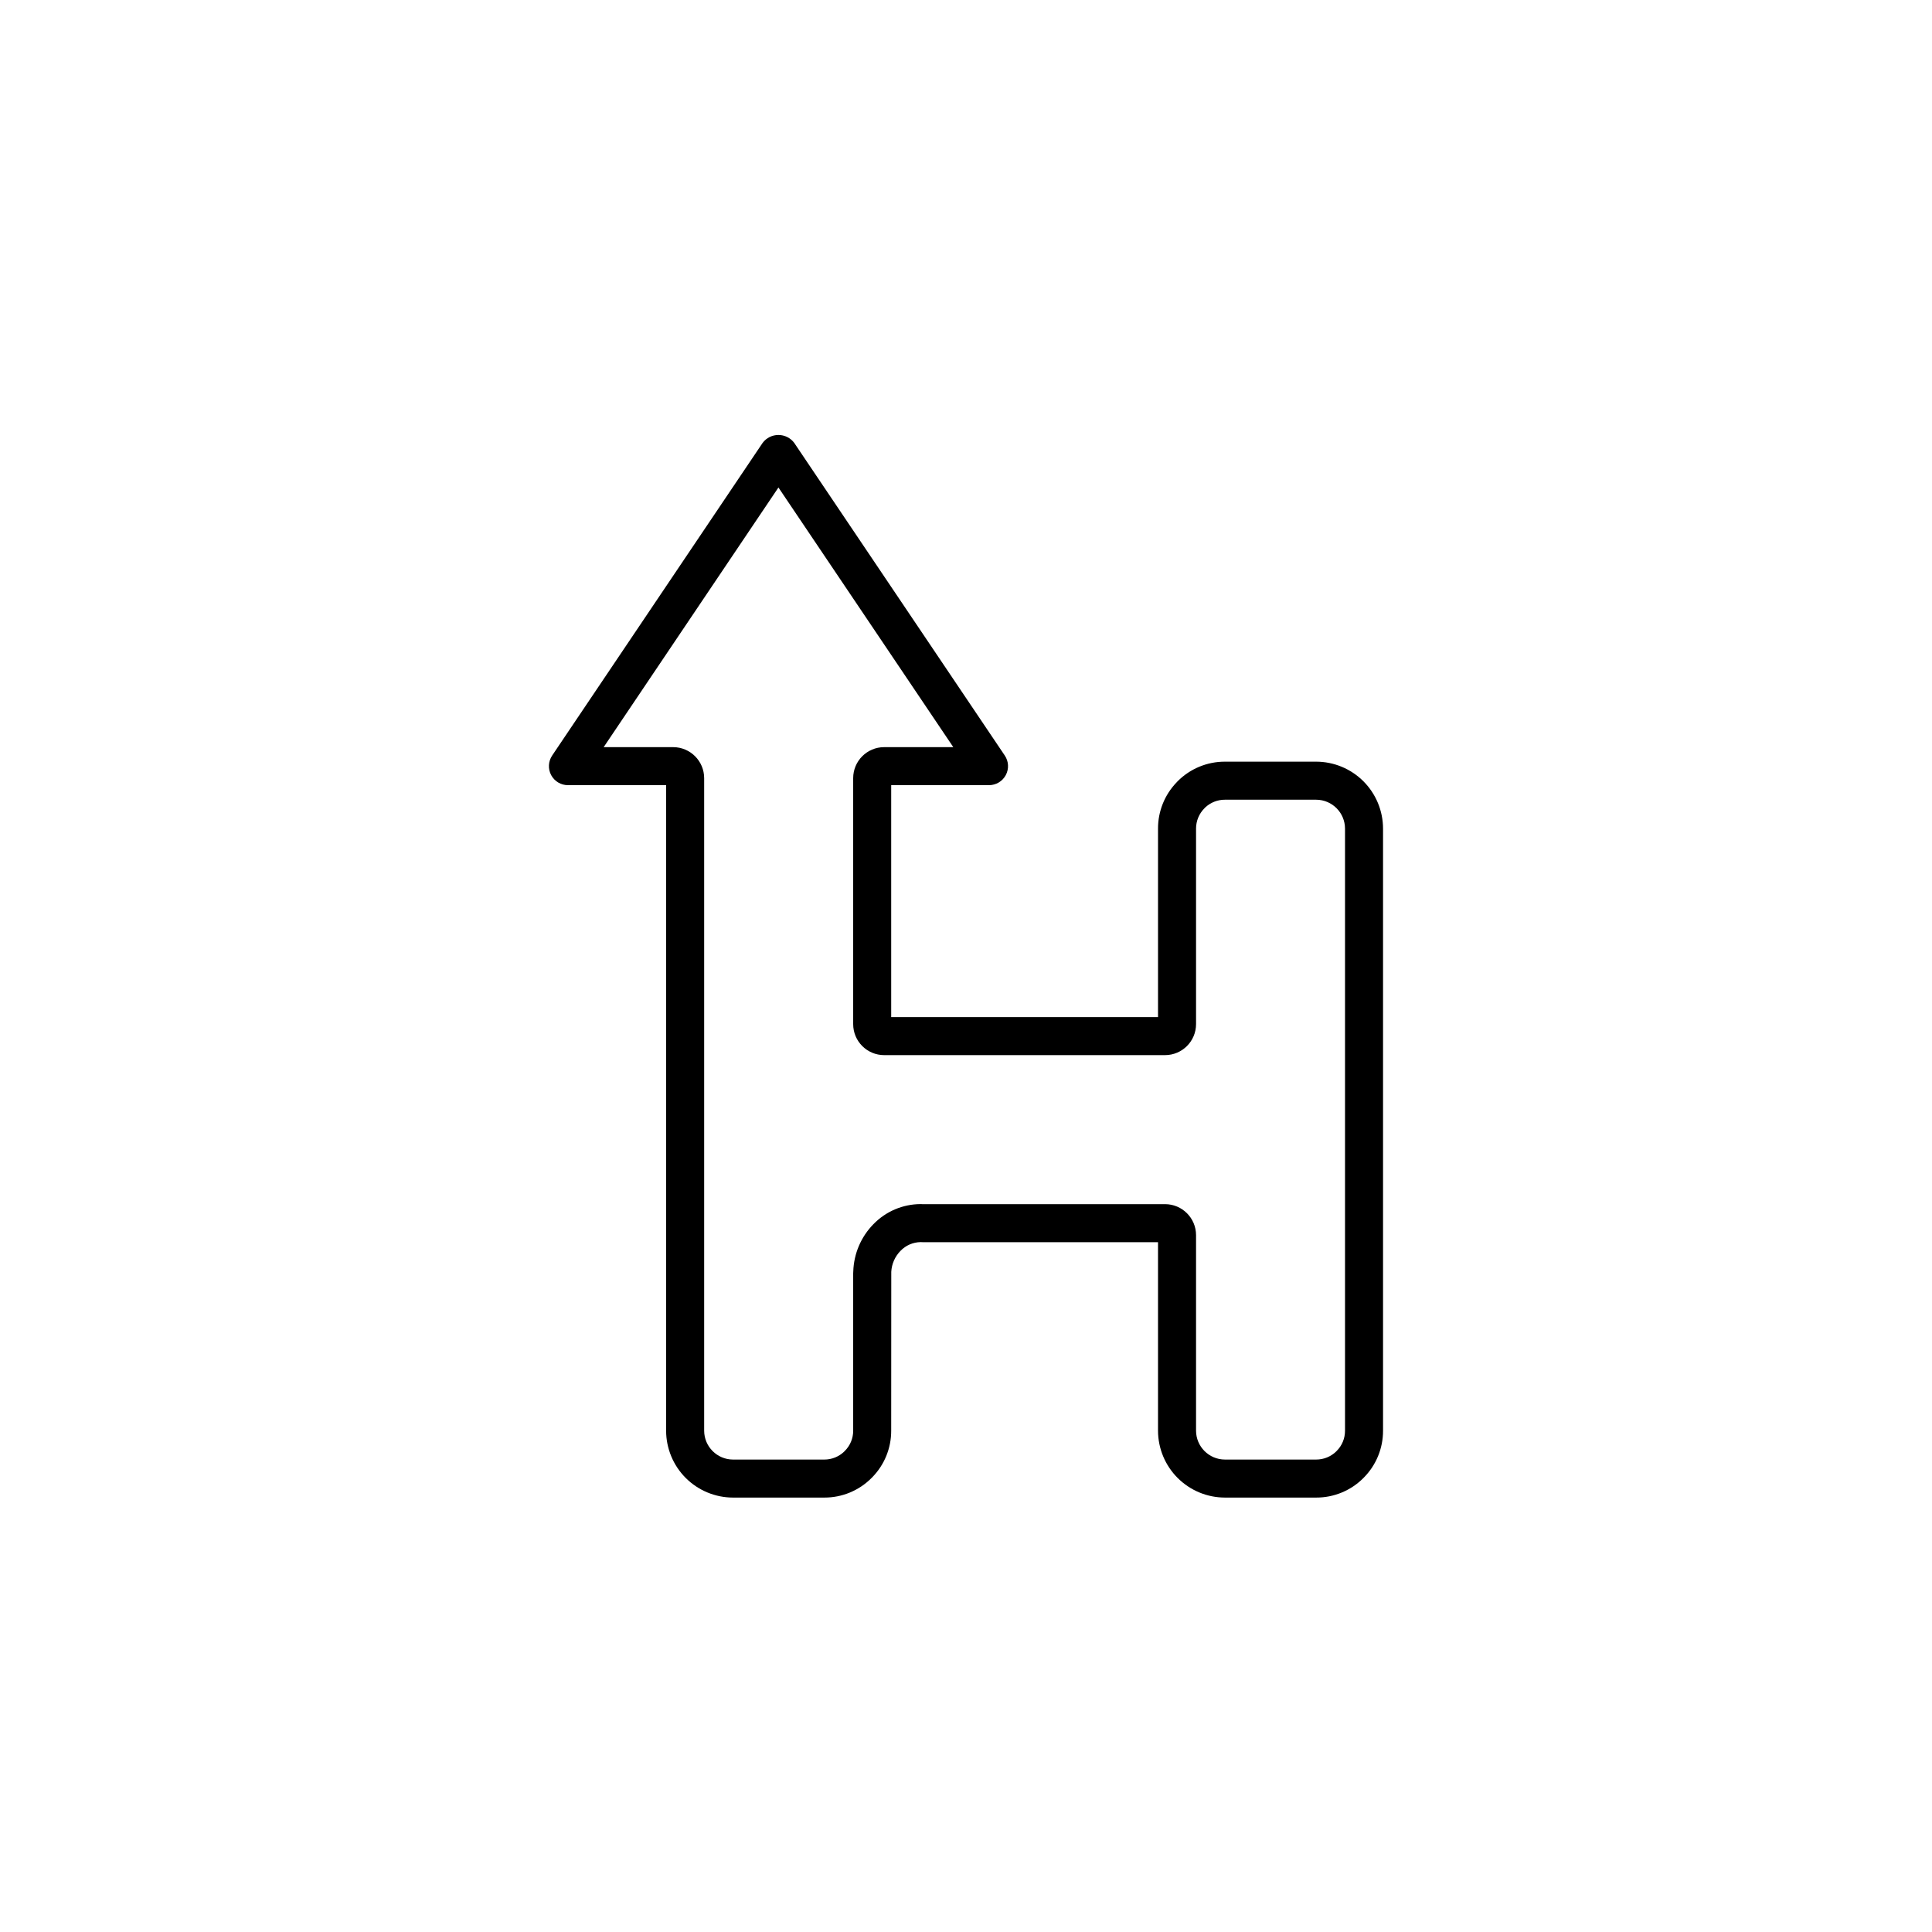<?xml version="1.0" encoding="UTF-8"?>
<!-- Uploaded to: ICON Repo, www.svgrepo.com, Generator: ICON Repo Mixer Tools -->
<svg fill="#000000" width="800px" height="800px" version="1.1" viewBox="144 144 512 512" xmlns="http://www.w3.org/2000/svg">
 <path d="m375.11 535.54c3.258-3.301 5.082-7.754 5.066-12.395l0.02-42.105c0.113-2.082 0.98-4.055 2.441-5.543 1.398-1.465 3.328-2.301 5.352-2.324v-0.004c0.148 0.016 0.301 0.02 0.449 0.02h62.449v49.957c0.008 4.699 1.879 9.207 5.203 12.527 3.324 3.324 7.828 5.195 12.527 5.199h24.184c4.703 0.016 9.219-1.855 12.531-5.195l0.133-0.137c3.254-3.305 5.07-7.758 5.055-12.395v-159.56c-0.008-4.699-1.875-9.207-5.195-12.531s-7.824-5.195-12.523-5.203h-24.184c-4.703-0.012-9.215 1.855-12.535 5.191-0.09 0.09-0.172 0.176-0.254 0.277-3.18 3.289-4.953 7.688-4.941 12.266v49.957h-70.711v-61.465h25.926c1.859 0 3.57-1.027 4.445-2.672 0.875-1.645 0.773-3.637-0.27-5.184l-55.809-82.867c-0.988-1.312-2.535-2.082-4.176-2.082-1.645 0-3.191 0.77-4.176 2.082l-55.785 82.867c-1.039 1.547-1.145 3.539-0.27 5.184 0.875 1.645 2.586 2.672 4.445 2.672h26.023v171.07c0.004 4.699 1.875 9.203 5.195 12.527 3.32 3.32 7.824 5.191 12.523 5.199h24.211c4.699 0.016 9.207-1.859 12.516-5.195zm-5.008-54.066v41.672c0.008 2.023-0.801 3.969-2.238 5.387l-0.113 0.117v0.004c-1.418 1.379-3.316 2.148-5.289 2.144h-24.211c-4.219-0.016-7.633-3.434-7.641-7.652v-172.93c-0.004-4.531-3.68-8.207-8.215-8.215h-18.418l46.316-68.812 46.34 68.812h-18.332c-4.531 0.008-8.199 3.684-8.199 8.215v65.191c0.004 4.531 3.672 8.203 8.199 8.211h74.449c4.535-0.004 8.207-3.676 8.215-8.211v-51.82c-0.004-2.031 0.805-3.977 2.242-5.402 0.059-0.059 0.117-0.121 0.176-0.188 1.418-1.332 3.293-2.074 5.234-2.066h24.184c4.219 0.016 7.633 3.434 7.641 7.656v159.56-0.004c0.012 2.023-0.789 3.965-2.223 5.387l-0.113 0.117v0.004c-1.422 1.379-3.324 2.148-5.305 2.144h-24.184c-4.219-0.012-7.641-3.43-7.652-7.652v-51.832c-0.012-4.527-3.684-8.199-8.215-8.199h-64.371c-0.129-0.012-0.254-0.016-0.391-0.016-4.723 0.012-9.238 1.93-12.523 5.324-3.285 3.348-5.188 7.809-5.336 12.496-0.02 0.184-0.027 0.371-0.027 0.555z"/>
</svg>